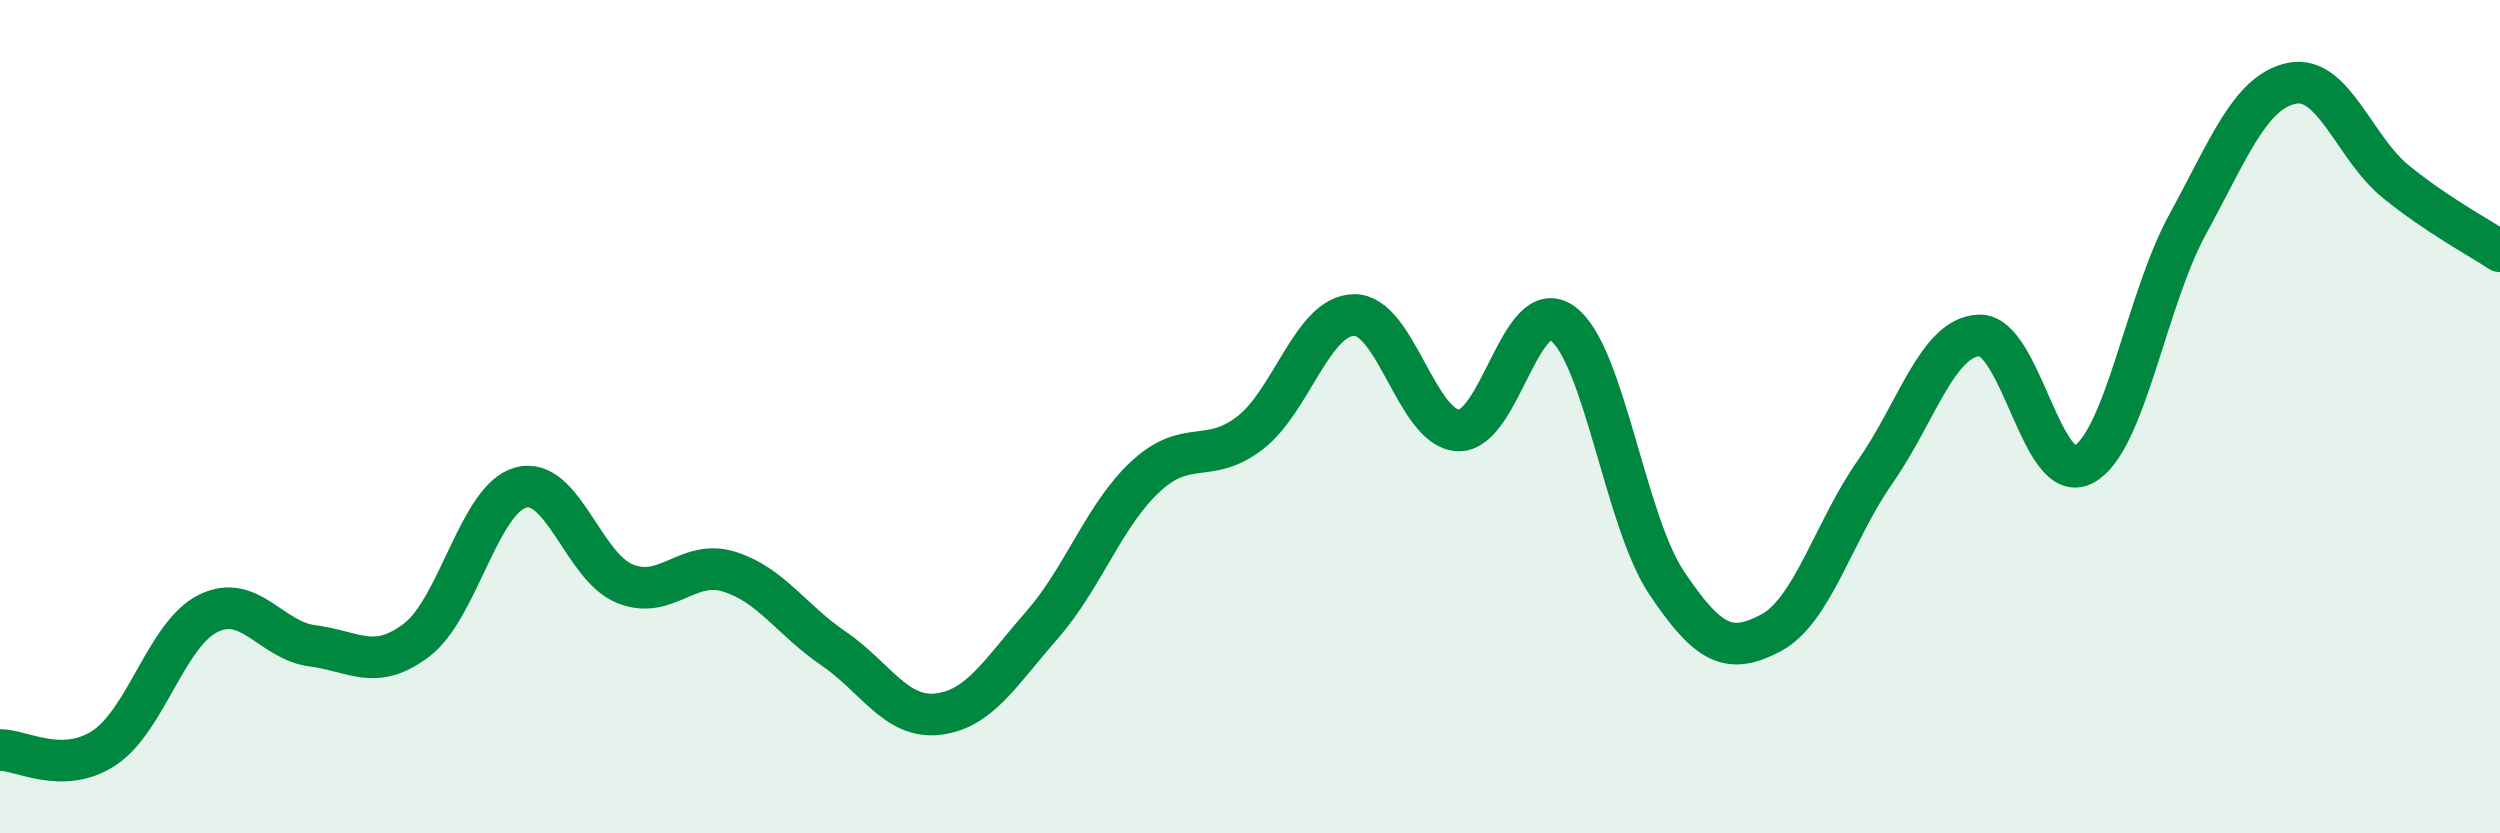 
    <svg width="60" height="20" viewBox="0 0 60 20" xmlns="http://www.w3.org/2000/svg">
      <path
        d="M 0,18 C 0.5,17.99 1.5,18.61 2.5,17.95 C 3.5,17.29 4,15.21 5,14.72 C 6,14.23 6.5,15.37 7.5,15.5 C 8.5,15.63 9,16.12 10,15.36 C 11,14.6 11.5,11.97 12.5,11.7 C 13.5,11.43 14,13.61 15,14.01 C 16,14.41 16.5,13.41 17.5,13.72 C 18.5,14.03 19,14.88 20,15.56 C 21,16.24 21.5,17.25 22.5,17.14 C 23.5,17.03 24,16.15 25,15.01 C 26,13.87 26.5,12.35 27.5,11.43 C 28.5,10.51 29,11.16 30,10.39 C 31,9.62 31.5,7.57 32.5,7.56 C 33.5,7.55 34,10.29 35,10.33 C 36,10.37 36.5,7.03 37.5,7.76 C 38.5,8.49 39,12.5 40,13.99 C 41,15.48 41.5,15.72 42.5,15.19 C 43.5,14.66 44,12.76 45,11.33 C 46,9.9 46.5,8.09 47.5,8.05 C 48.5,8.01 49,11.68 50,11.15 C 51,10.62 51.5,7.22 52.5,5.39 C 53.5,3.56 54,2.21 55,2 C 56,1.79 56.5,3.55 57.5,4.36 C 58.5,5.17 59.5,5.7 60,6.03L60 20L0 20Z"
        fill="#008740"
        opacity="0.1"
        stroke-linecap="round"
        stroke-linejoin="round"
      />
      <path
        d="M 0,18 C 0.5,17.99 1.5,18.61 2.5,17.95 C 3.5,17.29 4,15.21 5,14.72 C 6,14.23 6.5,15.37 7.5,15.5 C 8.5,15.63 9,16.12 10,15.36 C 11,14.6 11.5,11.97 12.5,11.7 C 13.5,11.43 14,13.61 15,14.01 C 16,14.41 16.5,13.41 17.5,13.72 C 18.5,14.03 19,14.88 20,15.56 C 21,16.24 21.5,17.25 22.5,17.14 C 23.5,17.03 24,16.15 25,15.01 C 26,13.87 26.5,12.35 27.5,11.43 C 28.5,10.51 29,11.16 30,10.39 C 31,9.62 31.5,7.57 32.5,7.56 C 33.5,7.55 34,10.29 35,10.33 C 36,10.37 36.5,7.03 37.5,7.76 C 38.5,8.49 39,12.5 40,13.99 C 41,15.48 41.5,15.72 42.5,15.19 C 43.5,14.66 44,12.76 45,11.33 C 46,9.9 46.5,8.09 47.5,8.05 C 48.5,8.01 49,11.68 50,11.15 C 51,10.62 51.5,7.22 52.5,5.39 C 53.5,3.56 54,2.21 55,2 C 56,1.79 56.5,3.55 57.5,4.36 C 58.5,5.17 59.5,5.7 60,6.03"
        stroke="#008740"
        stroke-width="1"
        fill="none"
        stroke-linecap="round"
        stroke-linejoin="round"
      />
    </svg>
  